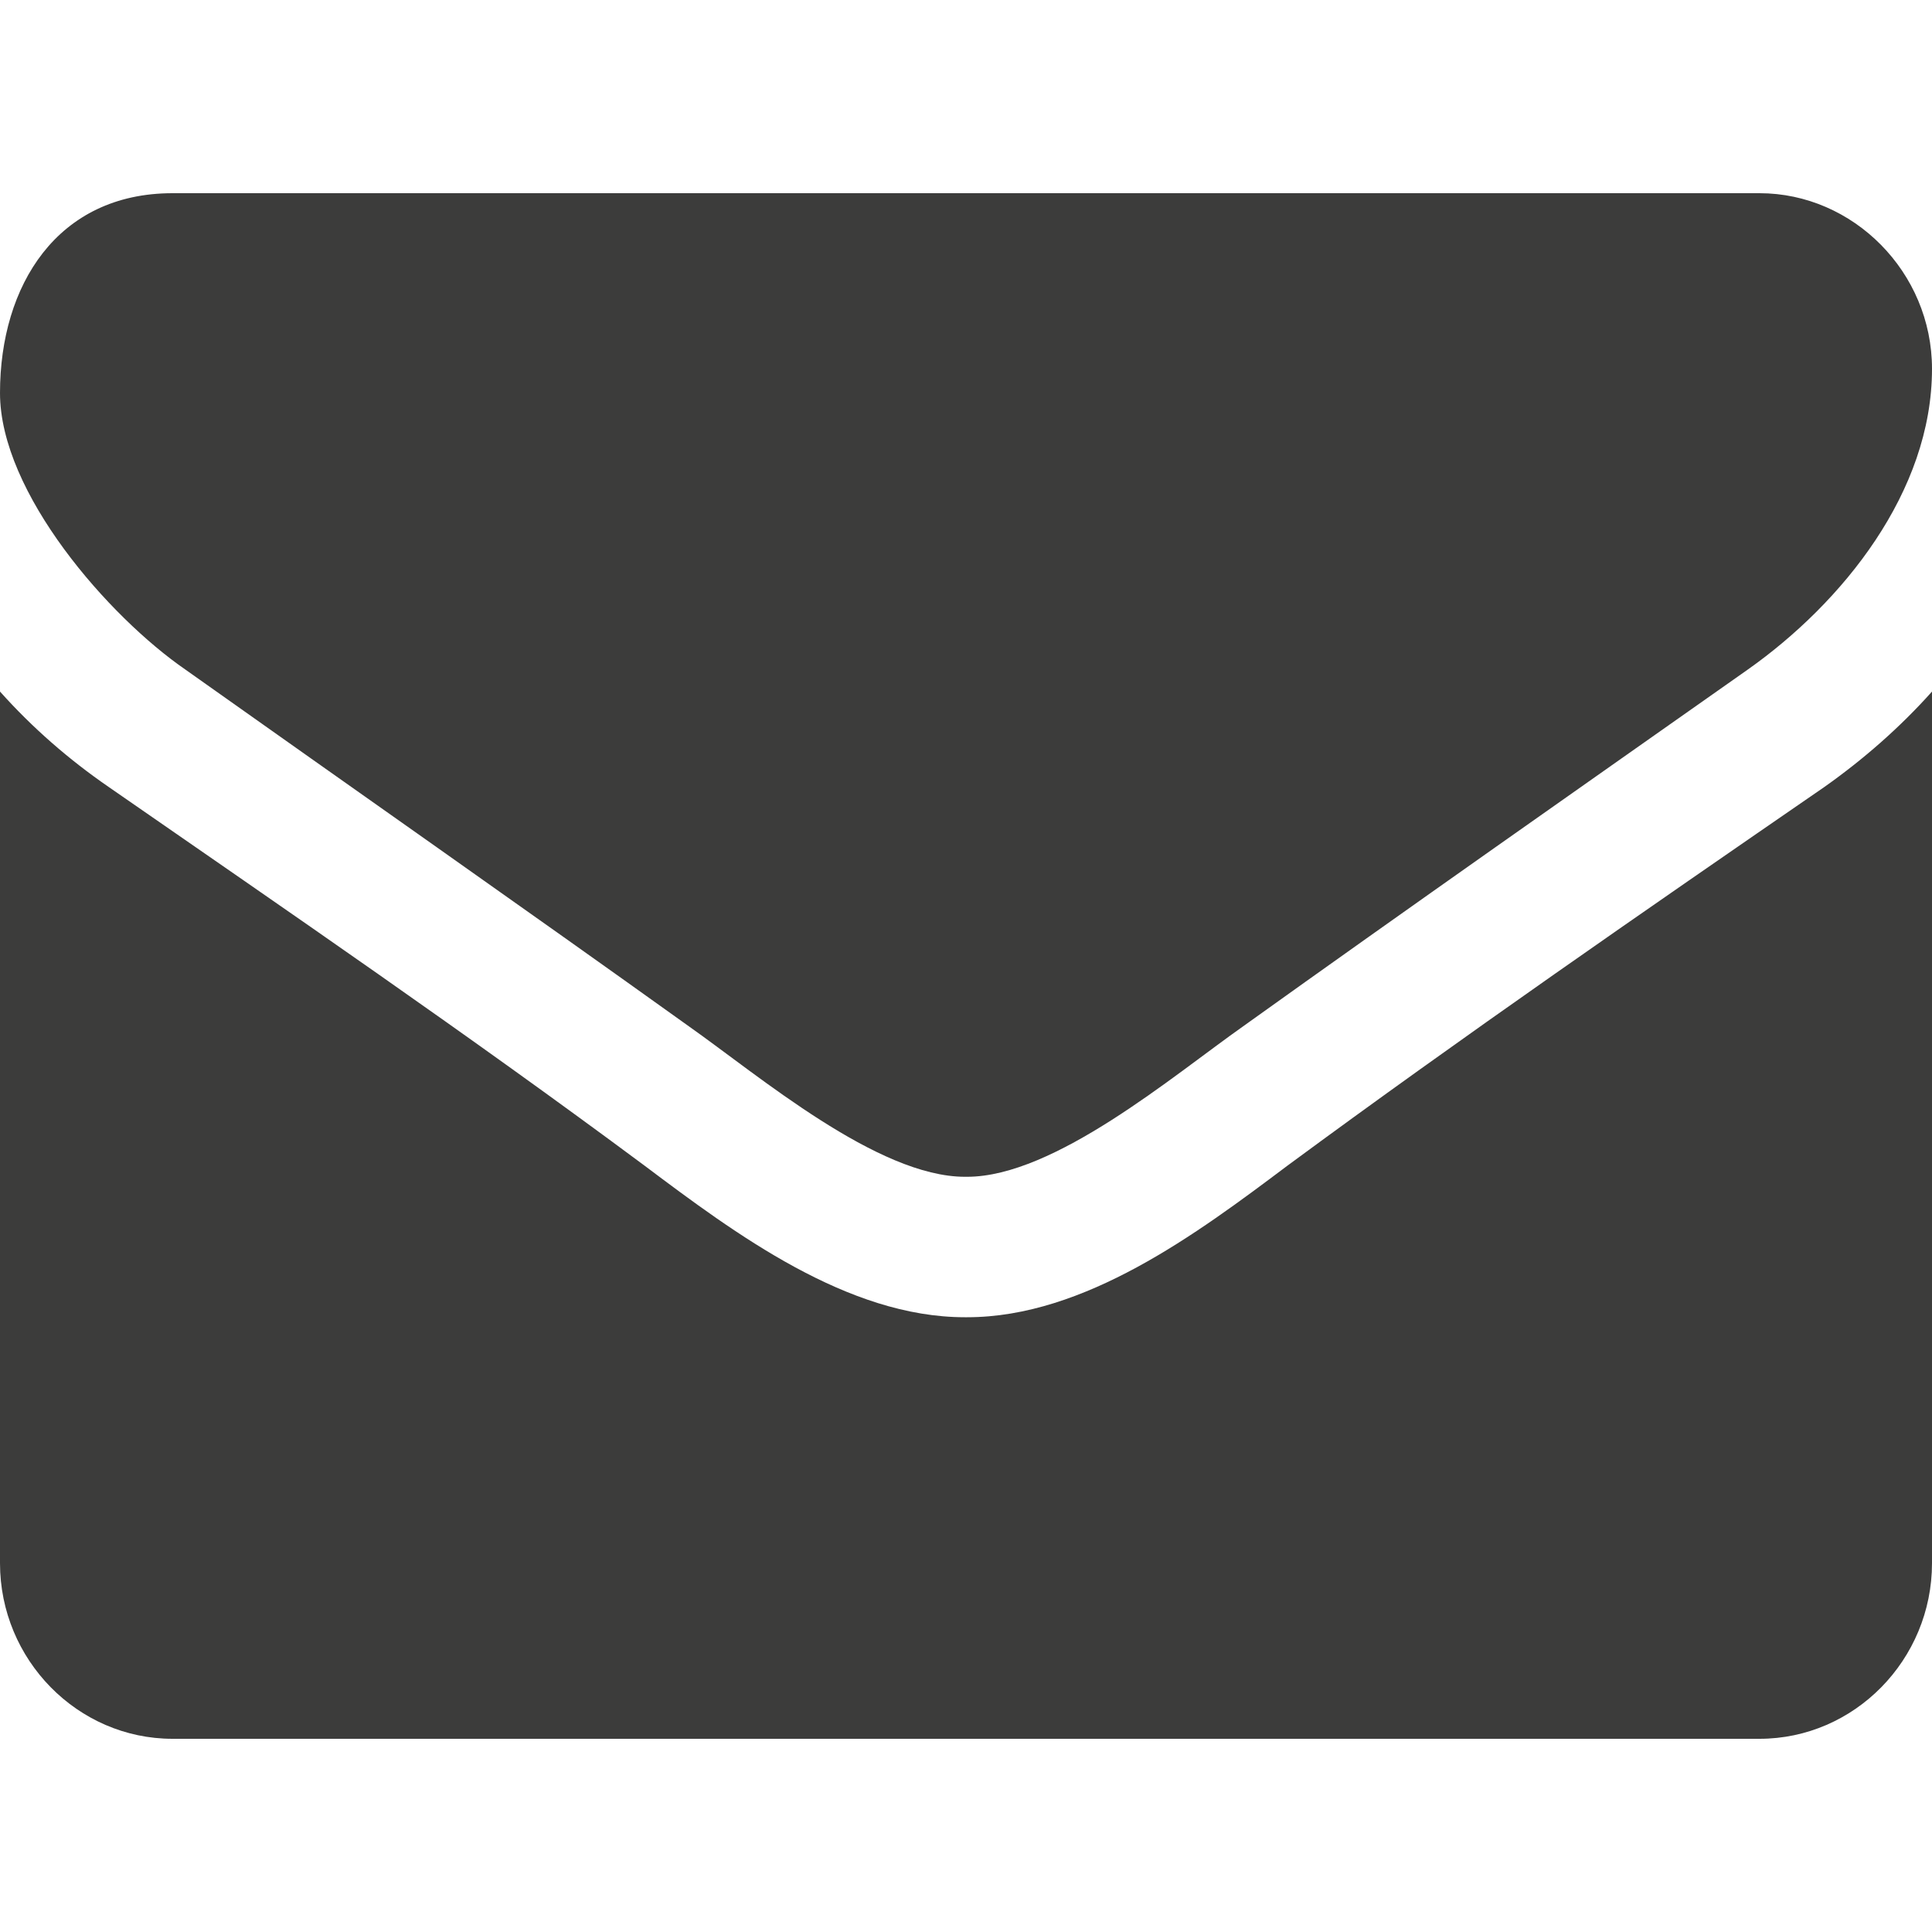 <?xml version="1.0" encoding="UTF-8"?>
<svg width="20px" height="20px" viewBox="0 0 20 20" version="1.1" xmlns="http://www.w3.org/2000/svg" xmlns:xlink="http://www.w3.org/1999/xlink">
    <title>Icon / Email</title>
    <g id="Symbols" stroke="none" stroke-width="1" fill="none" fill-rule="evenodd">
        <g id="Icon-/-Email" fill="#3C3C3B" fill-rule="nonzero">
            <path d="M10.011,12.182 C10.915,12.182 12.143,11.136 12.868,10.625 C14.598,9.386 16.35,8.159 18.092,6.932 C19.074,6.239 20,5.091 20,3.818 C20,2.818 19.185,2 18.214,2 L1.786,2 C0.592,2 0,2.955 0,4.068 C0,5.102 1.127,6.386 1.92,6.932 C3.65,8.159 5.402,9.386 7.132,10.625 C7.857,11.136 9.085,12.182 9.989,12.182 L10.011,12.182 Z M18.214,18 C19.196,18 20,17.182 20,16.182 L20,7.159 C19.665,7.534 19.286,7.864 18.884,8.148 C17.02,9.432 15.145,10.727 13.326,12.068 C12.388,12.773 11.228,13.636 10.011,13.636 L9.989,13.636 C8.772,13.636 7.612,12.773 6.674,12.068 C4.855,10.716 2.98,9.432 1.127,8.148 C0.714,7.864 0.335,7.534 0,7.159 L0,16.182 C0,17.182 0.804,18 1.786,18 L18.214,18 Z" id=""></path>
        </g>
    </g>
</svg>